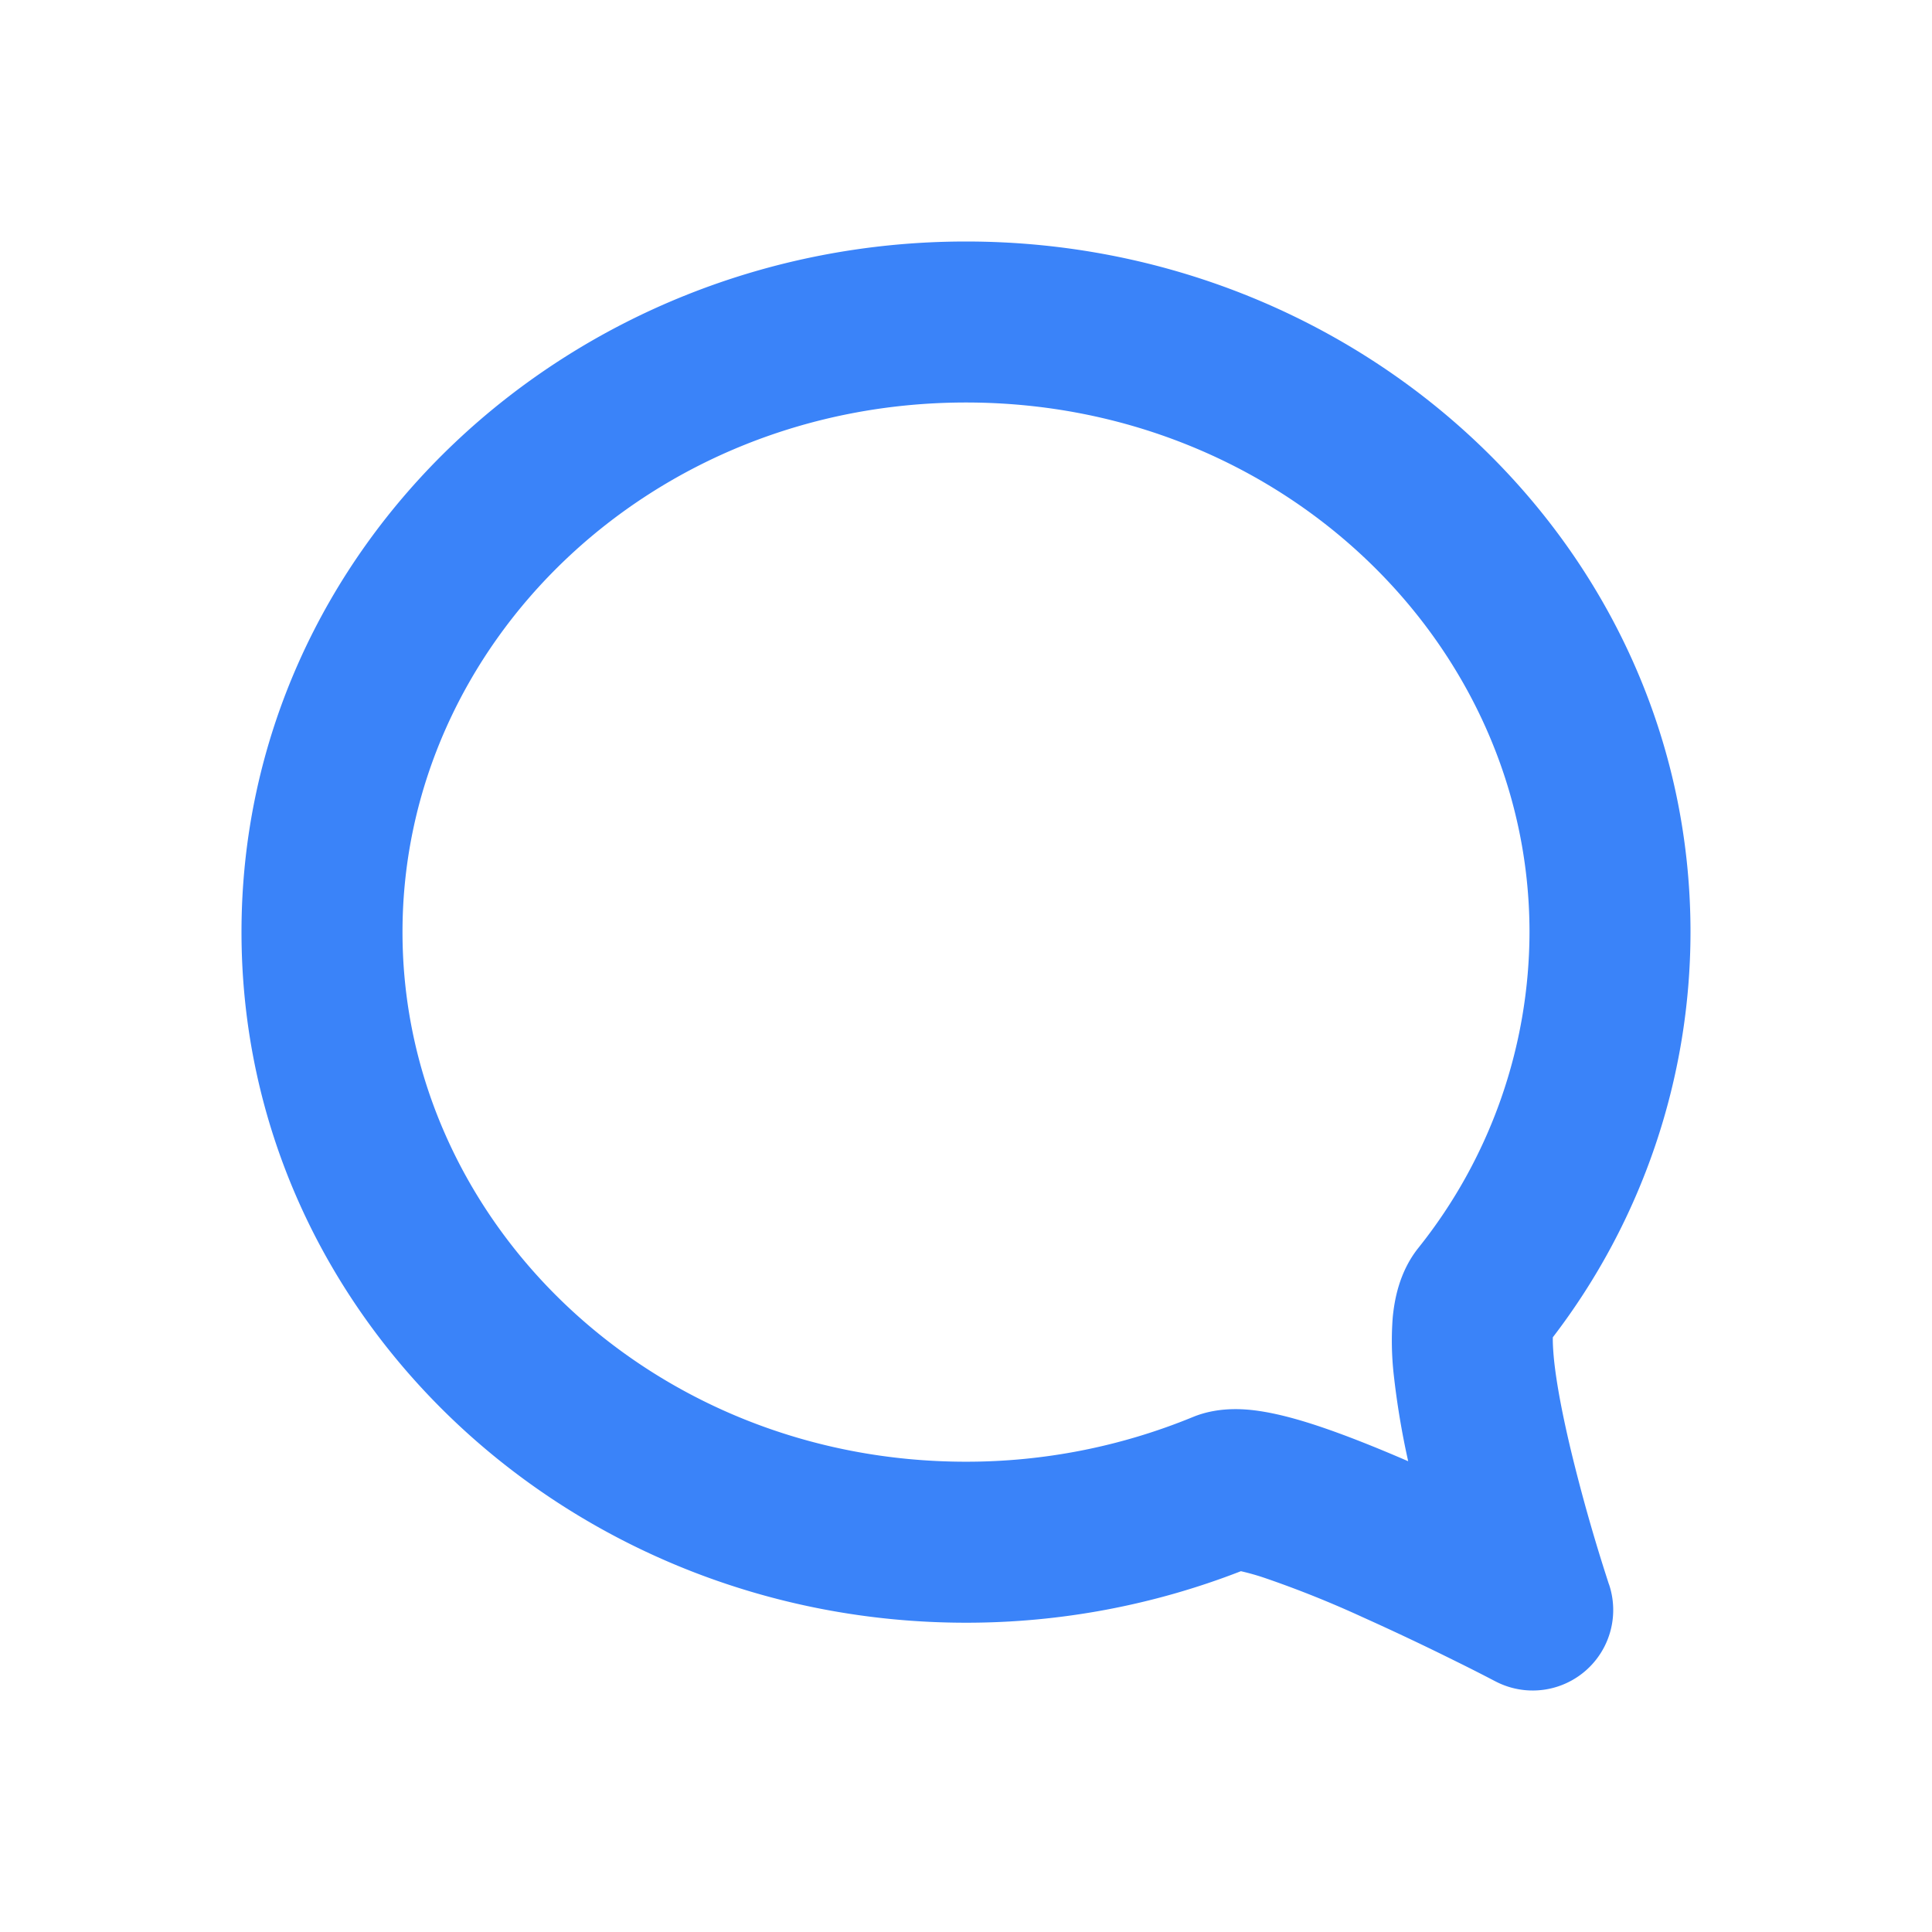 <svg xmlns="http://www.w3.org/2000/svg" fill="#3a83f9" viewBox="0 0 24 24"><path fill-rule="evenodd" d="M12 5c-3.918 0-7 2.996-7 6.579s3.082 6.579 7 6.579a7.4 7.4 0 0 0 2.818-.555c.354-.146.717-.093.876-.067.215.036.443.1.659.171.357.118.757.279 1.14.445a10 10 0 0 1-.18-1.08 3.8 3.8 0 0 1-.012-.707c.02-.202.075-.556.316-.86A6.3 6.3 0 0 0 19 11.58C19 7.996 15.918 5 12 5m6.576 15.886-.008-.004-.025-.013a22 22 0 0 0-.468-.237 33 33 0 0 0-1.15-.544 13 13 0 0 0-1.196-.48 3 3 0 0 0-.314-.09 9.4 9.4 0 0 1-3.415.64c-4.919 0-9-3.79-9-8.58C3 6.792 7.081 3 12 3s9 3.79 9 8.579a8.28 8.28 0 0 1-1.71 5.033q-.003.09.013.264c.032.322.114.736.218 1.168a22 22 0 0 0 .425 1.51l.032.1.008.024.003.007m-.692-3.163q0 0-.003.016.002-.016.003-.016m-3.983 2.981.022.002zm4.675.182a1 1 0 0 1-1.413 1.201" clip-rule="evenodd"></path></svg>